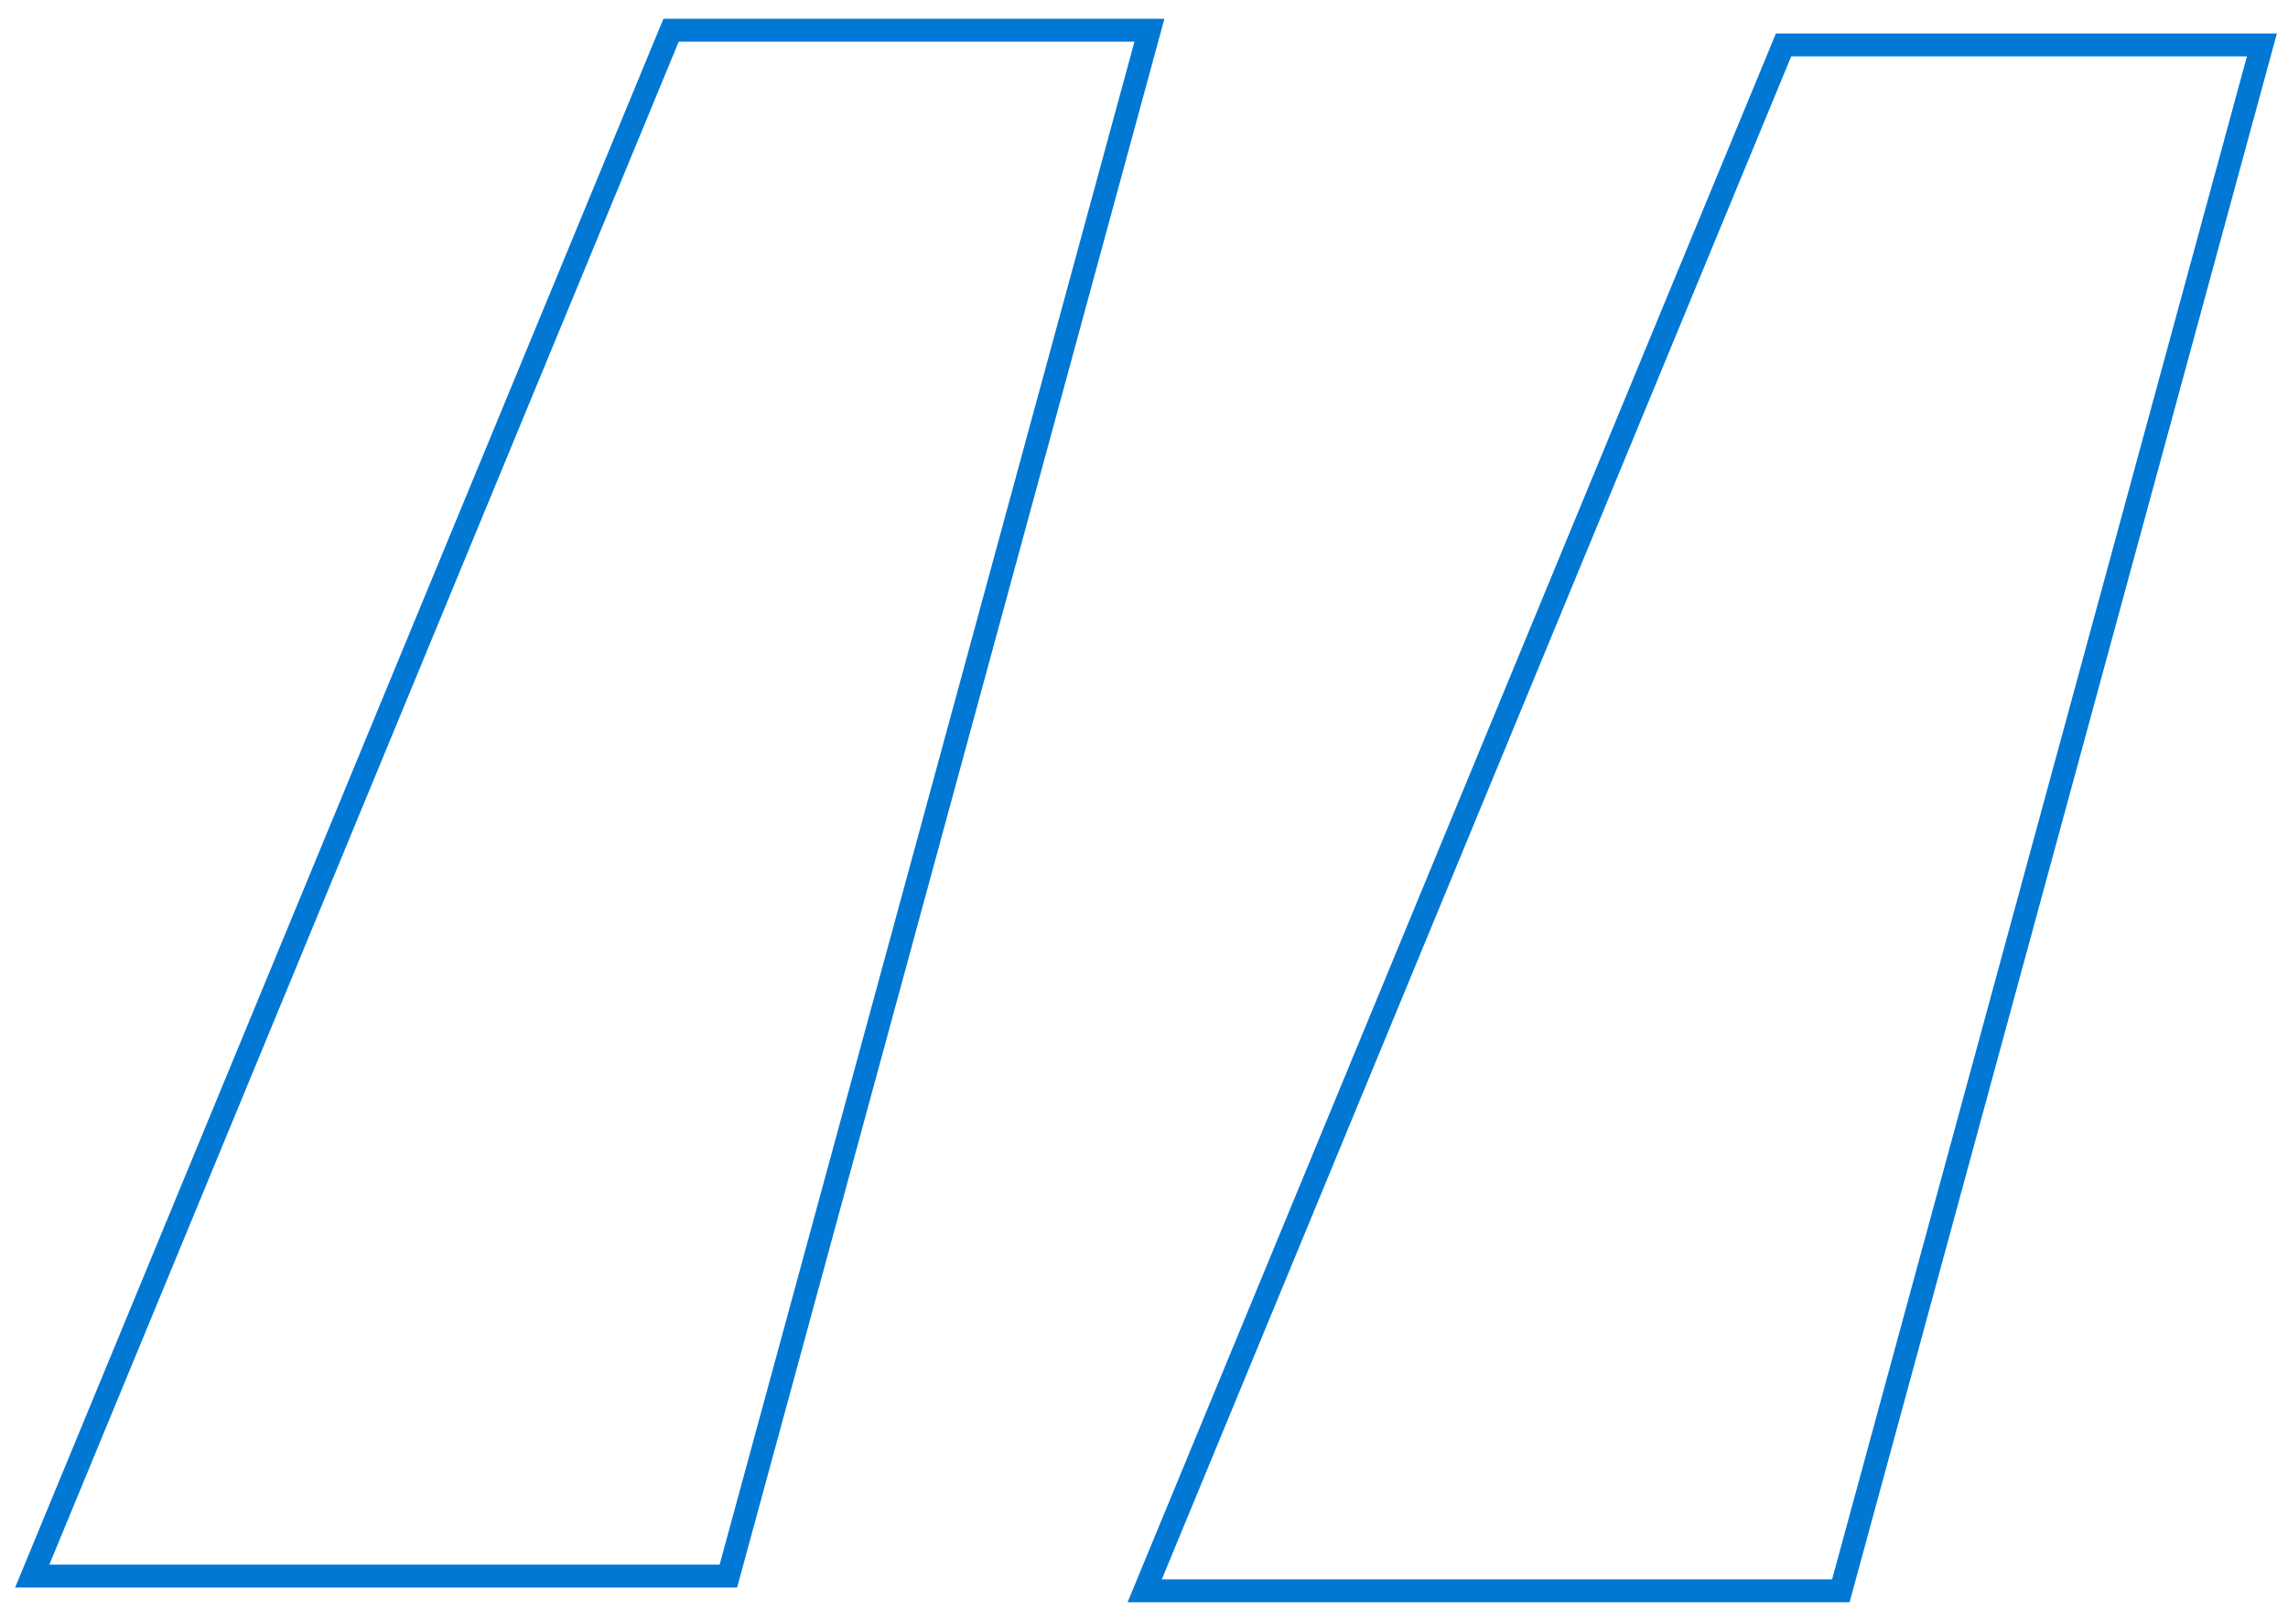 <svg width="100" height="71" viewBox="0 0 100 71" fill="none" xmlns="http://www.w3.org/2000/svg">
<path d="M80.456 69.55H50.03L77.953 1.964H98.86L80.456 69.55ZM31.834 68.906H1.408L29.331 1.32H50.238L31.834 68.906Z" stroke="#0078D4"/>
</svg>
